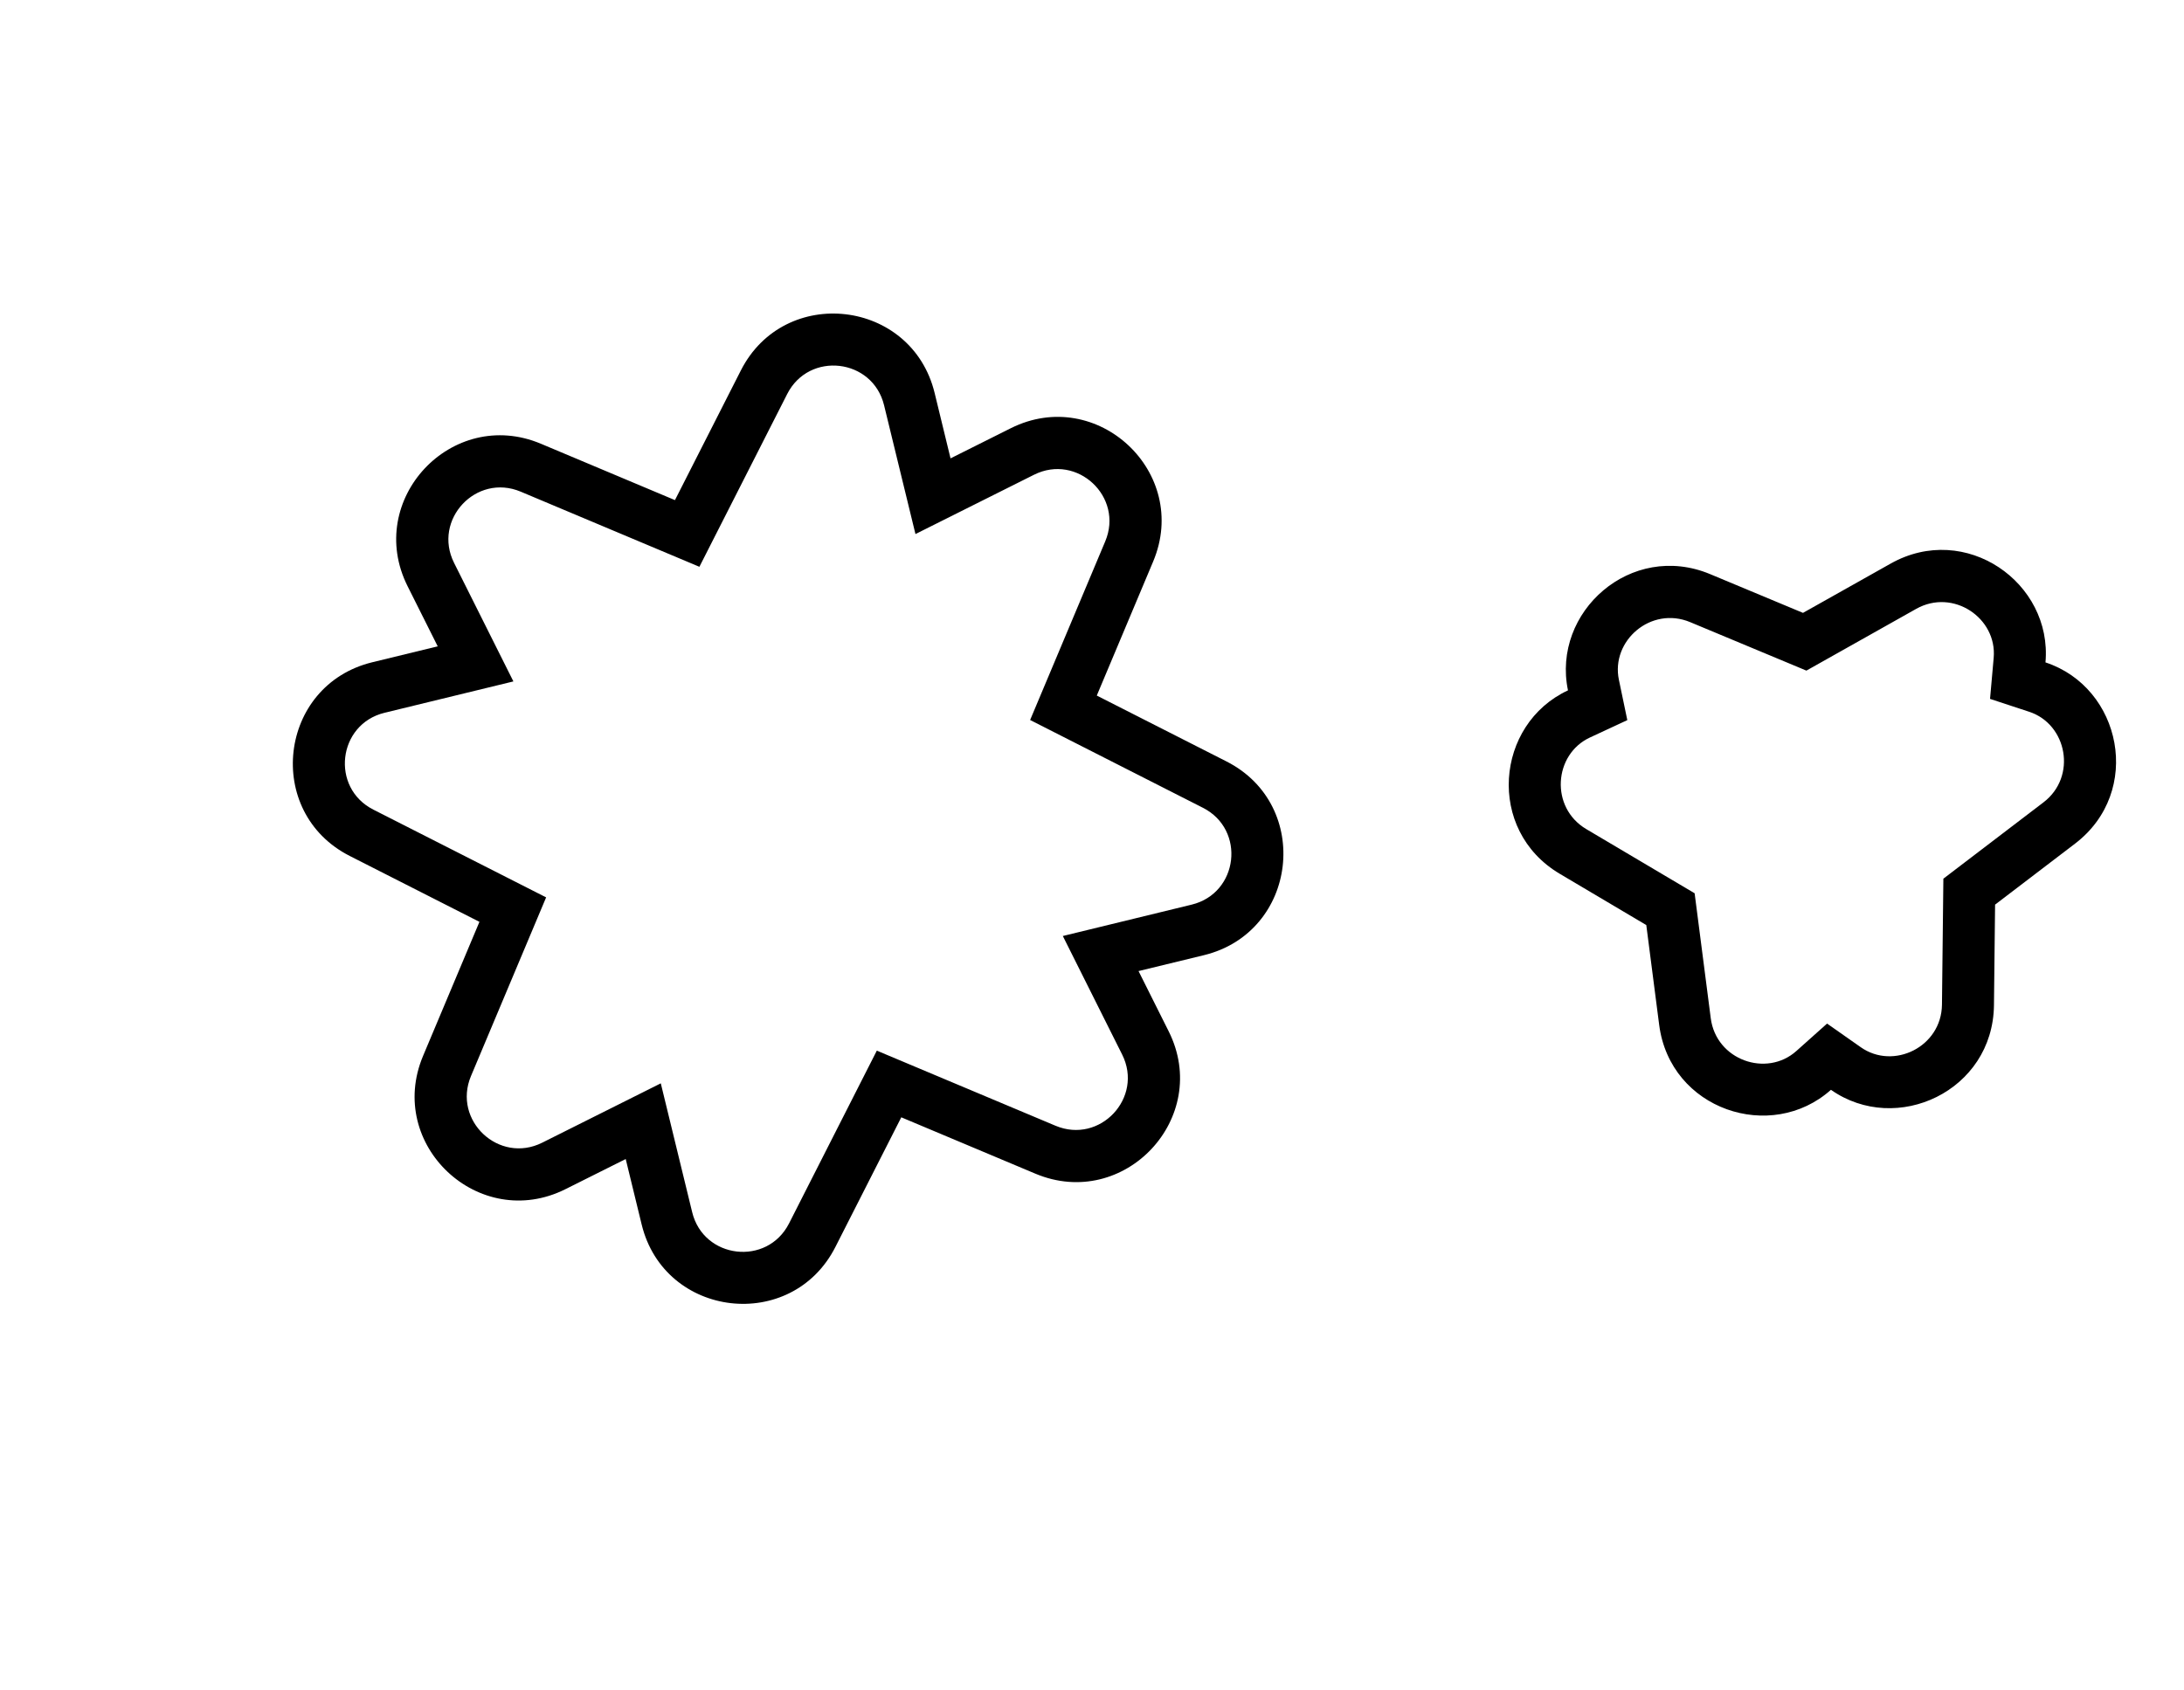 <?xml version="1.0" encoding="UTF-8"?>
<svg xmlns="http://www.w3.org/2000/svg" width="84" height="65" viewBox="0 0 84 65" fill="none">
  <path fill-rule="evenodd" clip-rule="evenodd" d="M62.589 27.704L61.15 28.373C59.758 29.02 59.608 31.065 61.01 31.896L65.178 34.365L65.798 39.17C66.006 40.786 67.944 41.458 69.089 40.435L70.272 39.378L71.57 40.289C72.827 41.172 74.673 40.279 74.691 38.649L74.745 33.804L78.597 30.866C79.892 29.877 79.505 27.863 78.047 27.383L76.54 26.887L76.68 25.307C76.816 23.777 75.12 22.625 73.699 23.424L69.477 25.799L65.006 23.934C63.502 23.306 61.951 24.648 62.265 26.151L62.589 27.704ZM60.307 26.559C59.678 23.541 62.73 20.817 65.776 22.088L69.346 23.578L72.719 21.681C75.595 20.063 78.945 22.413 78.672 25.483C81.6 26.448 82.433 30.453 79.81 32.455L76.734 34.802L76.691 38.671C76.654 41.971 72.944 43.697 70.421 41.926C68.122 43.98 64.236 42.699 63.814 39.425L63.319 35.588L59.991 33.616C57.152 31.934 57.511 27.859 60.307 26.559Z" fill="black"></path>
  <path fill-rule="evenodd" clip-rule="evenodd" d="M39.62 27.699L46.266 31.076C47.922 31.917 47.638 34.363 45.834 34.802L40.878 36.009L43.16 40.57C43.991 42.23 42.308 44.028 40.596 43.308L33.724 40.419L30.348 47.066C29.507 48.721 27.061 48.437 26.622 46.633L25.415 41.677L20.854 43.96C19.194 44.791 17.396 43.108 18.115 41.396L21.005 34.523L14.359 31.147C12.703 30.306 12.988 27.86 14.791 27.421L19.746 26.215L17.464 21.654C16.633 19.993 18.316 18.195 20.028 18.915L26.9 21.805L30.277 15.158C31.118 13.502 33.564 13.787 34.003 15.591L35.21 20.546L39.77 18.264C41.431 17.433 43.228 19.116 42.509 20.827L39.62 27.699ZM38.875 16.475C42.196 14.813 45.792 18.18 44.352 21.603L42.184 26.759L47.172 29.293C50.483 30.975 49.915 35.867 46.307 36.746L43.79 37.358L44.949 39.675C46.61 42.995 43.244 46.591 39.821 45.152L34.665 42.984L32.131 47.971C30.45 51.282 25.557 50.714 24.679 47.106L24.066 44.589L21.749 45.748C18.428 47.41 14.832 44.044 16.272 40.621L18.44 35.464L13.453 32.93C10.142 31.249 10.71 26.356 14.318 25.478L16.835 24.865L15.675 22.549C14.014 19.228 17.38 15.632 20.803 17.071L25.96 19.24L28.494 14.252C30.175 10.941 35.068 11.51 35.947 15.117L36.559 17.634L38.875 16.475Z" fill="black"></path>
</svg>
